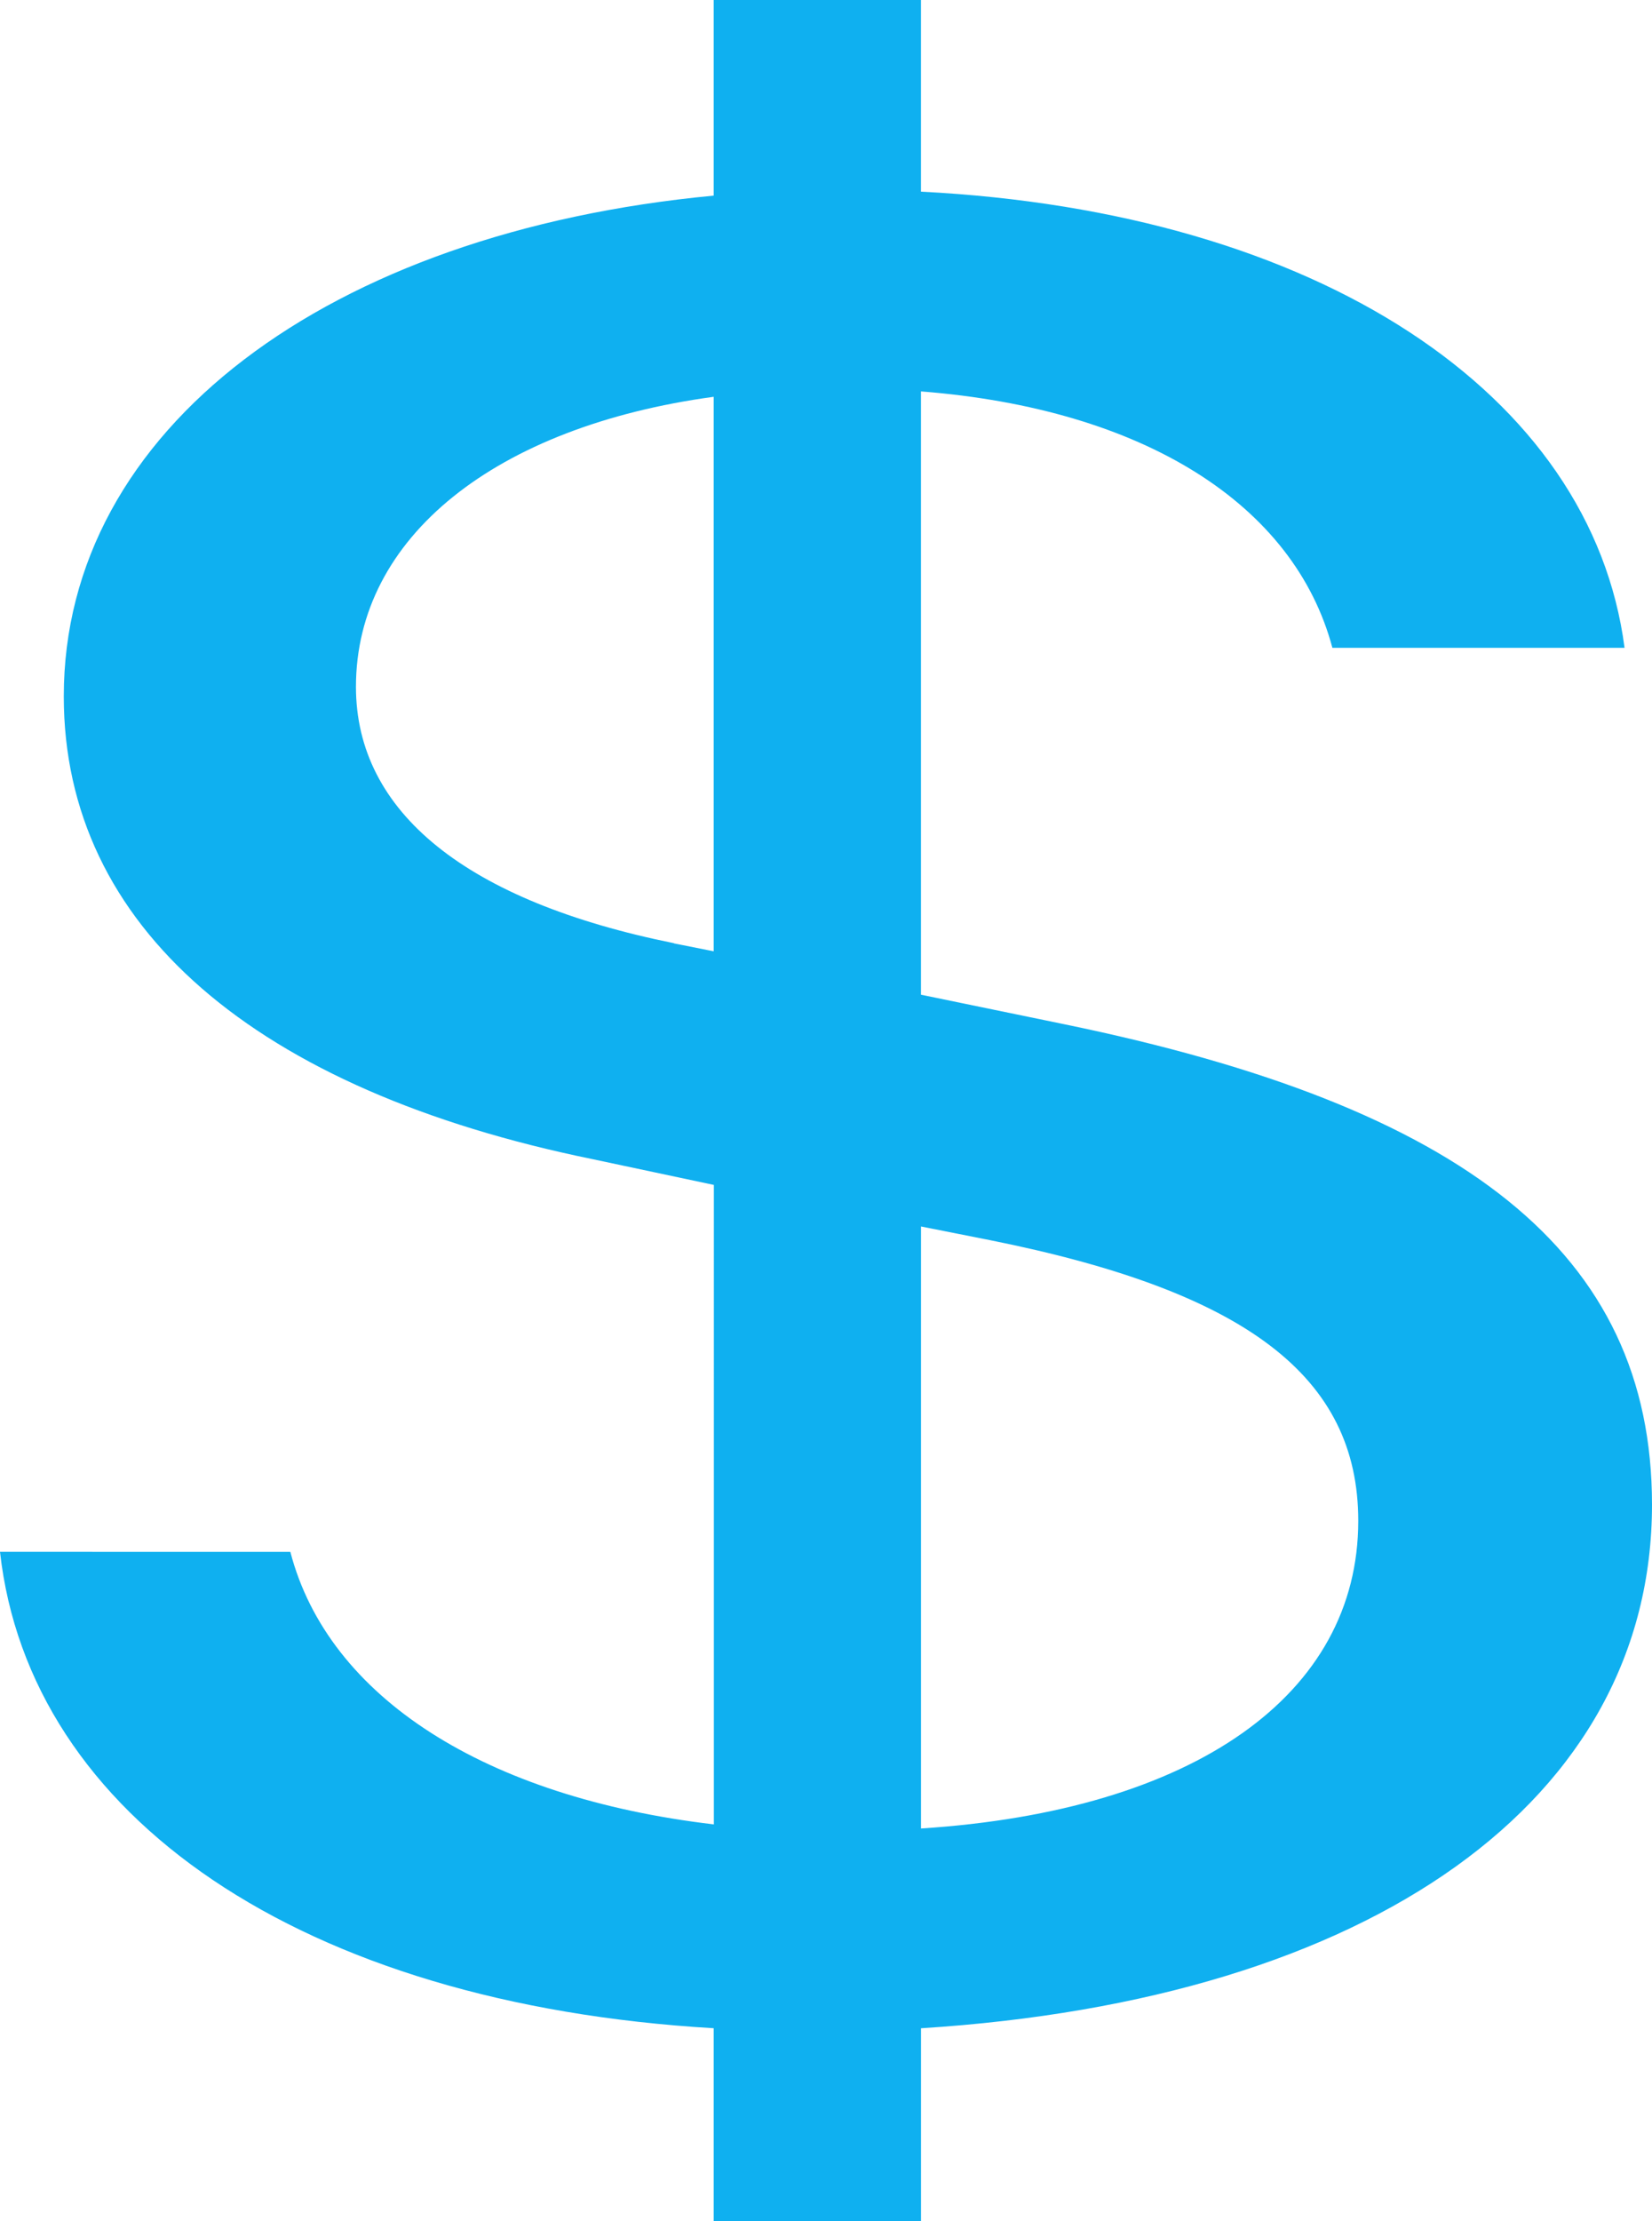 <?xml version="1.0" encoding="UTF-8"?>
<svg xmlns="http://www.w3.org/2000/svg" xmlns:xlink="http://www.w3.org/1999/xlink" width="51.335" height="69" viewBox="0 0 51.335 69">
  <defs>
    <clipPath id="clip-path">
      <rect id="Rectangle_55" data-name="Rectangle 55" width="51.335" height="69" fill="#0fb0f0"></rect>
    </clipPath>
  </defs>
  <g id="Group_36" data-name="Group 36" clip-path="url(#clip-path)">
    <path id="Path_15" data-name="Path 15" d="M0,48.206c.914,8.216,9.344,14.046,22.178,14.8V69h6.442V63.007c14.019-.882,22.715-7.087,22.715-16.264,0-7.836-5.849-12.371-18.256-14.924L28.619,30.9V12.159c6.929.542,11.6,3.519,12.784,7.965h9.079C49.457,12.238,40.971,6.58,28.619,5.954V0H22.178V6.077C10.2,7.211,1.982,13.332,1.982,21.632c0,7.166,5.966,12.238,16.434,14.377l3.767.8V56.674c-7.1-.838-11.981-3.943-13.161-8.467ZM20.943,29.3c-6.442-1.3-9.882-4.066-9.882-7.965,0-4.653,4.348-8.088,11.117-9.009V29.552l-1.235-.246Zm9.826,9.226c7.948,1.592,11.438,4.234,11.438,8.719,0,5.407-5.1,9.009-13.587,9.556V38.1Z" fill="#0fb0f0"></path>
  </g>
</svg>
